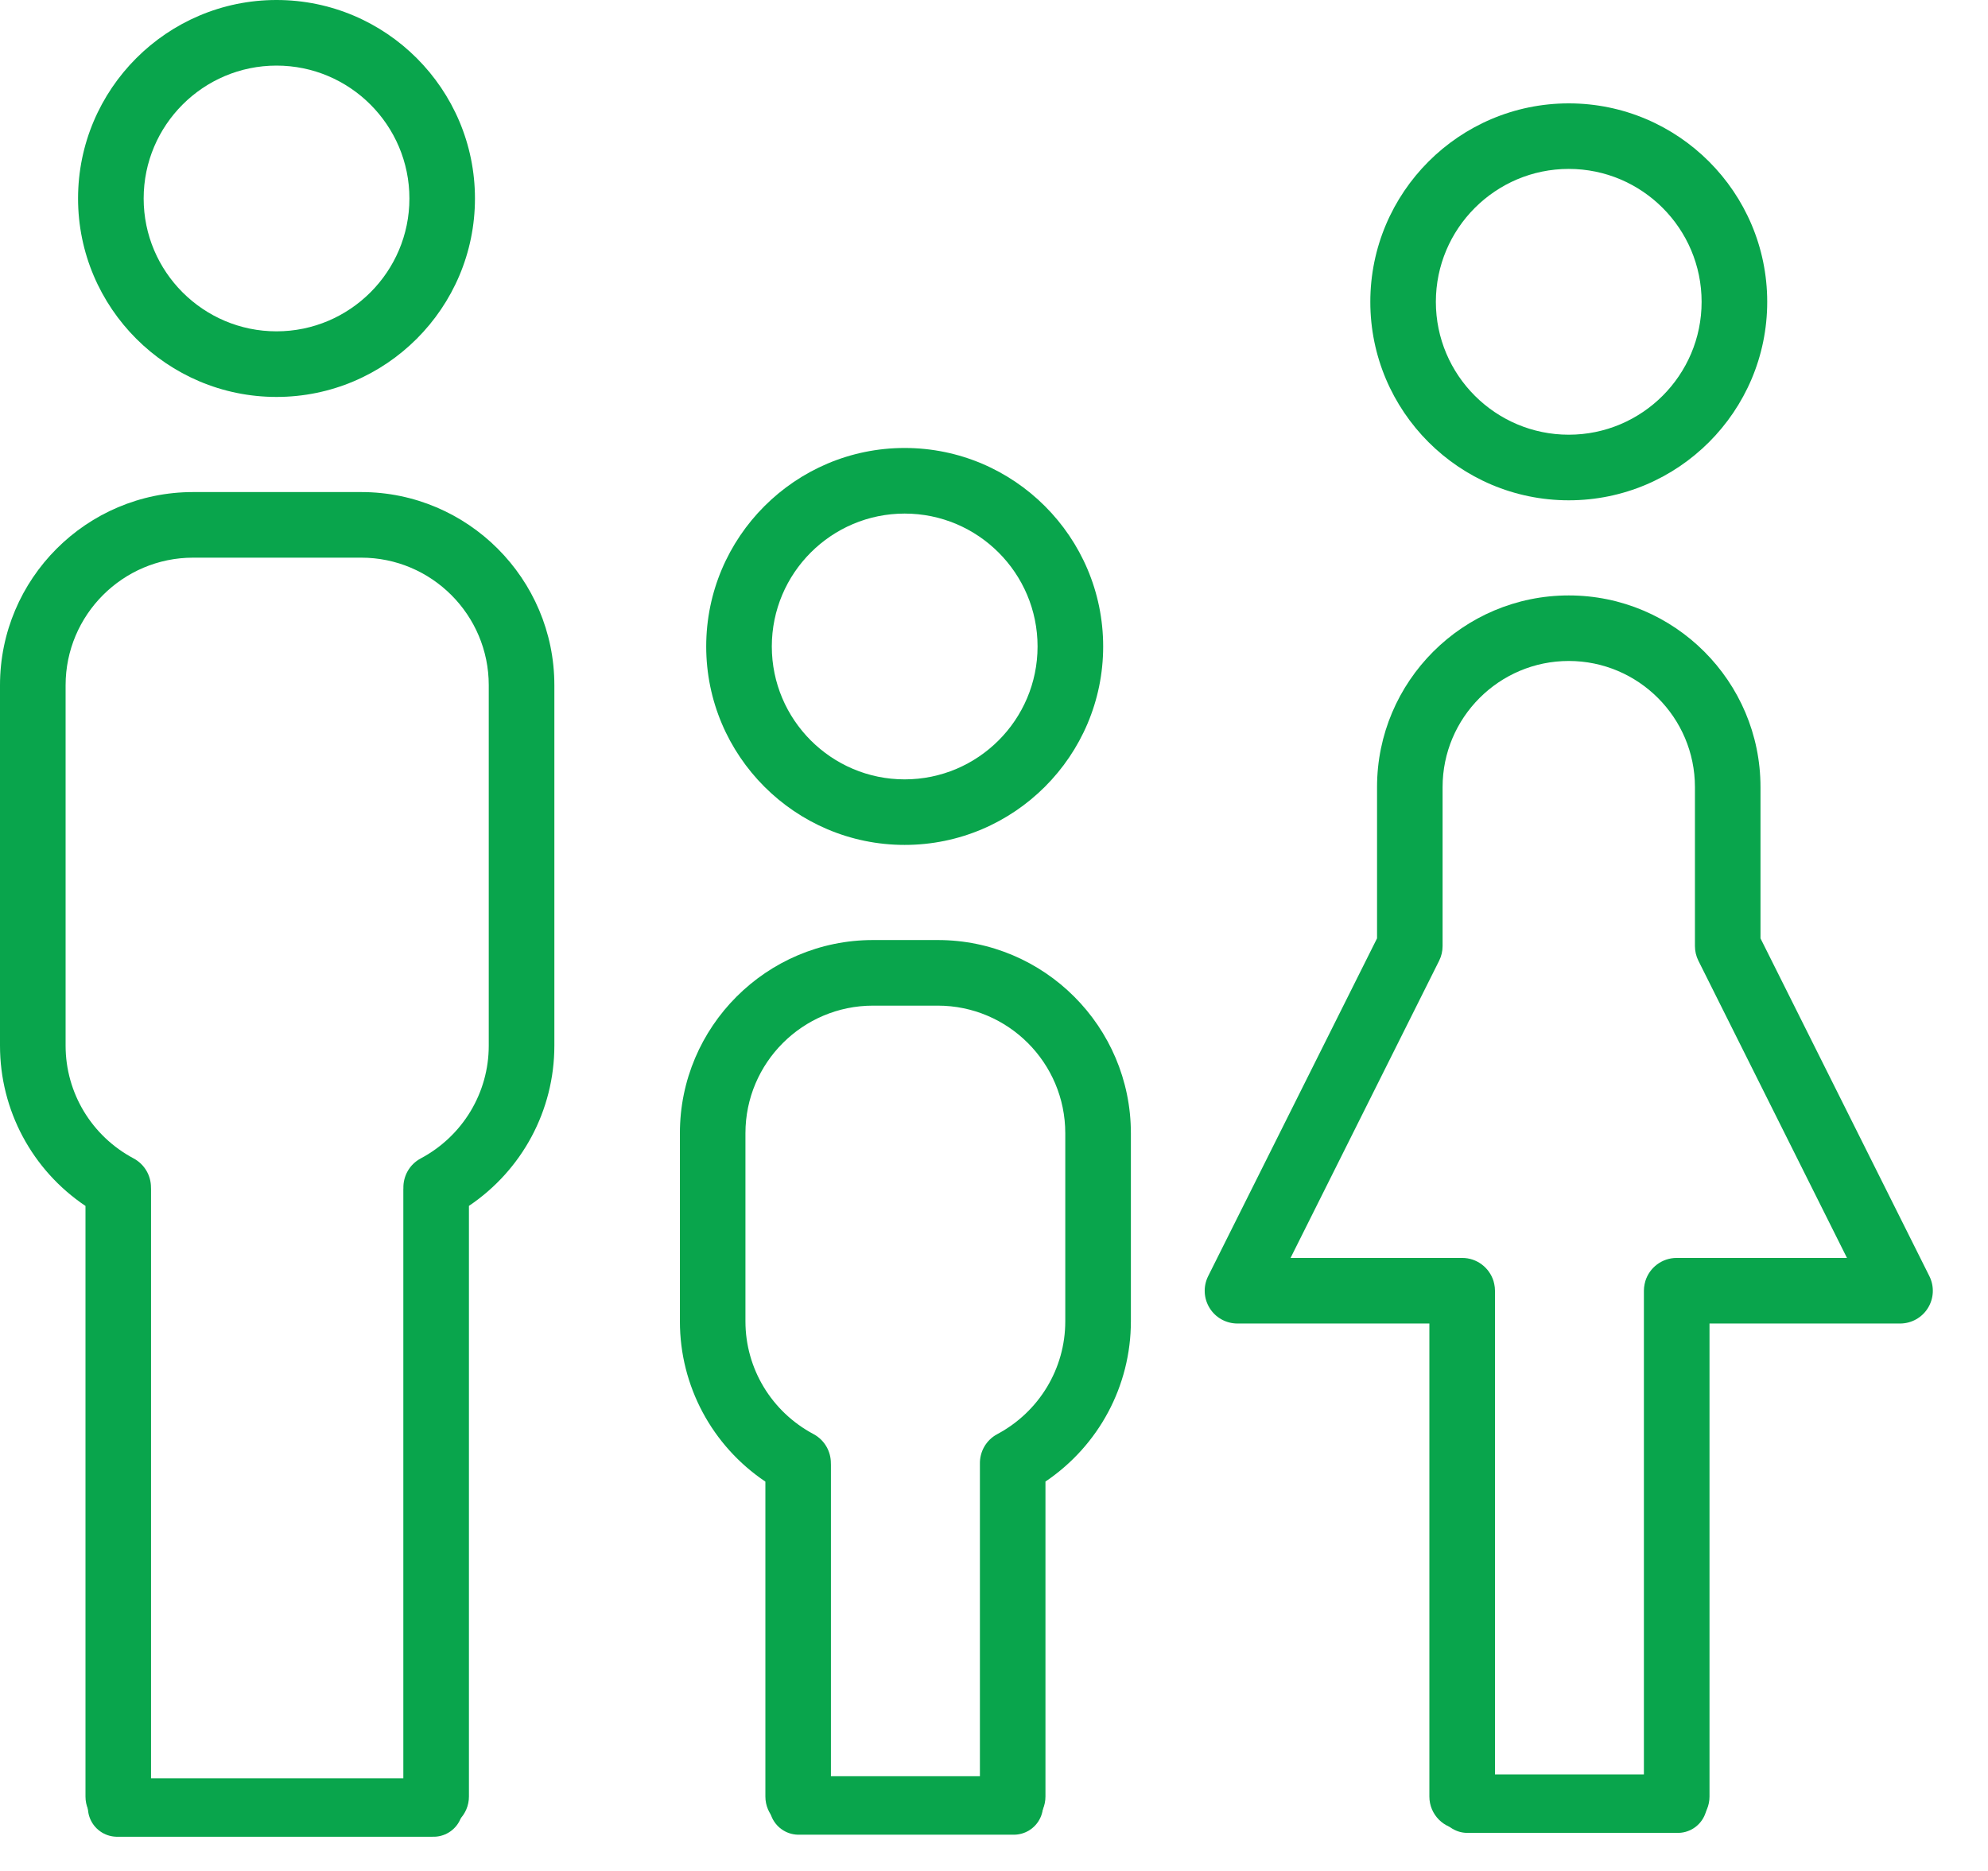 <?xml version="1.0" encoding="UTF-8"?> <svg xmlns="http://www.w3.org/2000/svg" width="34" height="32" viewBox="0 0 34 32" fill="none"><path d="M4.729 6.789C6.601 6.789 8.123 5.266 8.123 3.395C8.123 1.523 6.601 0 4.729 0C2.858 0 1.335 1.523 1.335 3.395C1.335 5.266 2.858 6.789 4.729 6.789ZM4.729 1.122C5.982 1.122 7.002 2.141 7.002 3.395C7.002 4.648 5.982 5.667 4.729 5.667C3.476 5.667 2.457 4.648 2.457 3.395C2.457 2.141 3.476 1.122 4.729 1.122Z" fill="#09A54C"></path><path d="M1.462 20.626V30.727C1.462 31.037 1.713 31.288 2.022 31.288C2.332 31.288 2.583 31.037 2.583 30.727V20.337C2.583 20.328 2.582 20.32 2.582 20.311C2.583 20.11 2.475 19.915 2.285 19.813C1.567 19.431 1.122 18.692 1.122 17.885V11.72C1.122 10.517 2.1 9.538 3.303 9.538H6.178C7.381 9.538 8.359 10.517 8.359 11.72V17.885C8.359 18.692 7.913 19.431 7.196 19.813C7.001 19.917 6.894 20.118 6.899 20.323C6.899 20.328 6.898 20.332 6.898 20.337V30.727C6.898 31.037 7.149 31.288 7.459 31.288C7.769 31.288 8.02 31.037 8.02 30.727V20.625C8.929 20.013 9.481 18.992 9.481 17.885V11.72C9.481 9.898 7.999 8.416 6.178 8.416H3.303C1.482 8.416 0 9.898 0 11.72V17.885C0 18.992 0.552 20.014 1.462 20.626Z" fill="#09A54C"></path><path d="M15.472 14.451C17.344 14.451 18.867 12.928 18.867 11.057C18.867 9.185 17.344 7.662 15.472 7.662C13.601 7.662 12.078 9.185 12.078 11.057C12.078 12.928 13.601 14.451 15.472 14.451ZM15.472 8.784C16.726 8.784 17.745 9.803 17.745 11.057C17.745 12.31 16.726 13.33 15.472 13.33C14.219 13.33 13.2 12.31 13.2 11.057C13.2 9.803 14.219 8.784 15.472 8.784Z" fill="#09A54C"></path><path d="M13.09 25.341V30.727C13.09 31.037 13.341 31.288 13.651 31.288C13.96 31.288 14.211 31.037 14.211 30.727V25.052C14.211 25.043 14.21 25.035 14.21 25.026C14.211 24.825 14.103 24.63 13.913 24.528C13.195 24.146 12.749 23.407 12.749 22.6V19.382C12.749 18.178 13.728 17.2 14.931 17.2H16.038C17.241 17.2 18.219 18.178 18.219 19.382V22.6C18.219 23.407 17.773 24.146 17.056 24.529C16.862 24.632 16.754 24.833 16.759 25.039C16.759 25.043 16.759 25.047 16.759 25.052V30.727C16.759 31.037 17.01 31.288 17.319 31.288C17.629 31.288 17.88 31.037 17.88 30.727V25.34C18.789 24.727 19.341 23.706 19.341 22.6V19.382C19.341 17.56 17.859 16.078 16.038 16.078H14.931C13.11 16.078 11.628 17.56 11.628 19.382V22.6C11.628 23.707 12.18 24.729 13.09 25.341Z" fill="#09A54C"></path><path d="M26.83 8.557C28.702 8.557 30.224 7.035 30.224 5.163C30.224 3.291 28.702 1.768 26.83 1.768C24.958 1.768 23.436 3.291 23.436 5.163C23.436 7.035 24.958 8.557 26.83 8.557ZM26.83 2.889C28.083 2.889 29.102 3.909 29.102 5.163C29.102 6.416 28.083 7.435 26.83 7.435C25.577 7.435 24.557 6.416 24.557 5.163C24.557 3.909 25.577 2.889 26.83 2.889Z" fill="#09A54C"></path><path d="M21.164 22.637H24.446V30.727C24.446 31.037 24.697 31.288 25.007 31.288C25.317 31.288 25.568 31.037 25.568 30.727V22.076C25.568 22.038 25.564 22 25.556 21.963C25.552 21.945 25.548 21.927 25.543 21.91C25.471 21.681 25.259 21.515 25.007 21.515H25.007H22.072L24.613 16.432C24.652 16.354 24.672 16.268 24.672 16.181V13.463C24.672 12.273 25.64 11.305 26.83 11.305C28.02 11.305 28.988 12.273 28.988 13.463V16.181C28.988 16.269 29.008 16.354 29.047 16.432L31.588 21.515H28.676H28.676C28.424 21.515 28.211 21.681 28.14 21.91C28.135 21.927 28.13 21.945 28.127 21.963C28.119 22 28.115 22.038 28.115 22.076V30.727C28.115 31.037 28.366 31.288 28.676 31.288C28.986 31.288 29.237 31.037 29.237 30.727V22.637H32.496C32.69 22.637 32.871 22.537 32.973 22.371C33.075 22.206 33.084 22 32.997 21.826L30.109 16.049V13.462C30.109 11.654 28.638 10.184 26.83 10.184C25.022 10.184 23.551 11.654 23.551 13.462V16.049L20.663 21.826C20.576 22 20.585 22.206 20.687 22.371C20.789 22.537 20.97 22.637 21.164 22.637Z" fill="#09A54C"></path><path d="M2.003 30.915H7.415" stroke="#09A54C" stroke-linecap="round"></path><path d="M13.658 30.88H17.339" stroke="#09A54C" stroke-linecap="round"></path><path d="M25.097 30.849H28.695" stroke="#09A54C" stroke-linecap="round"></path></svg> 